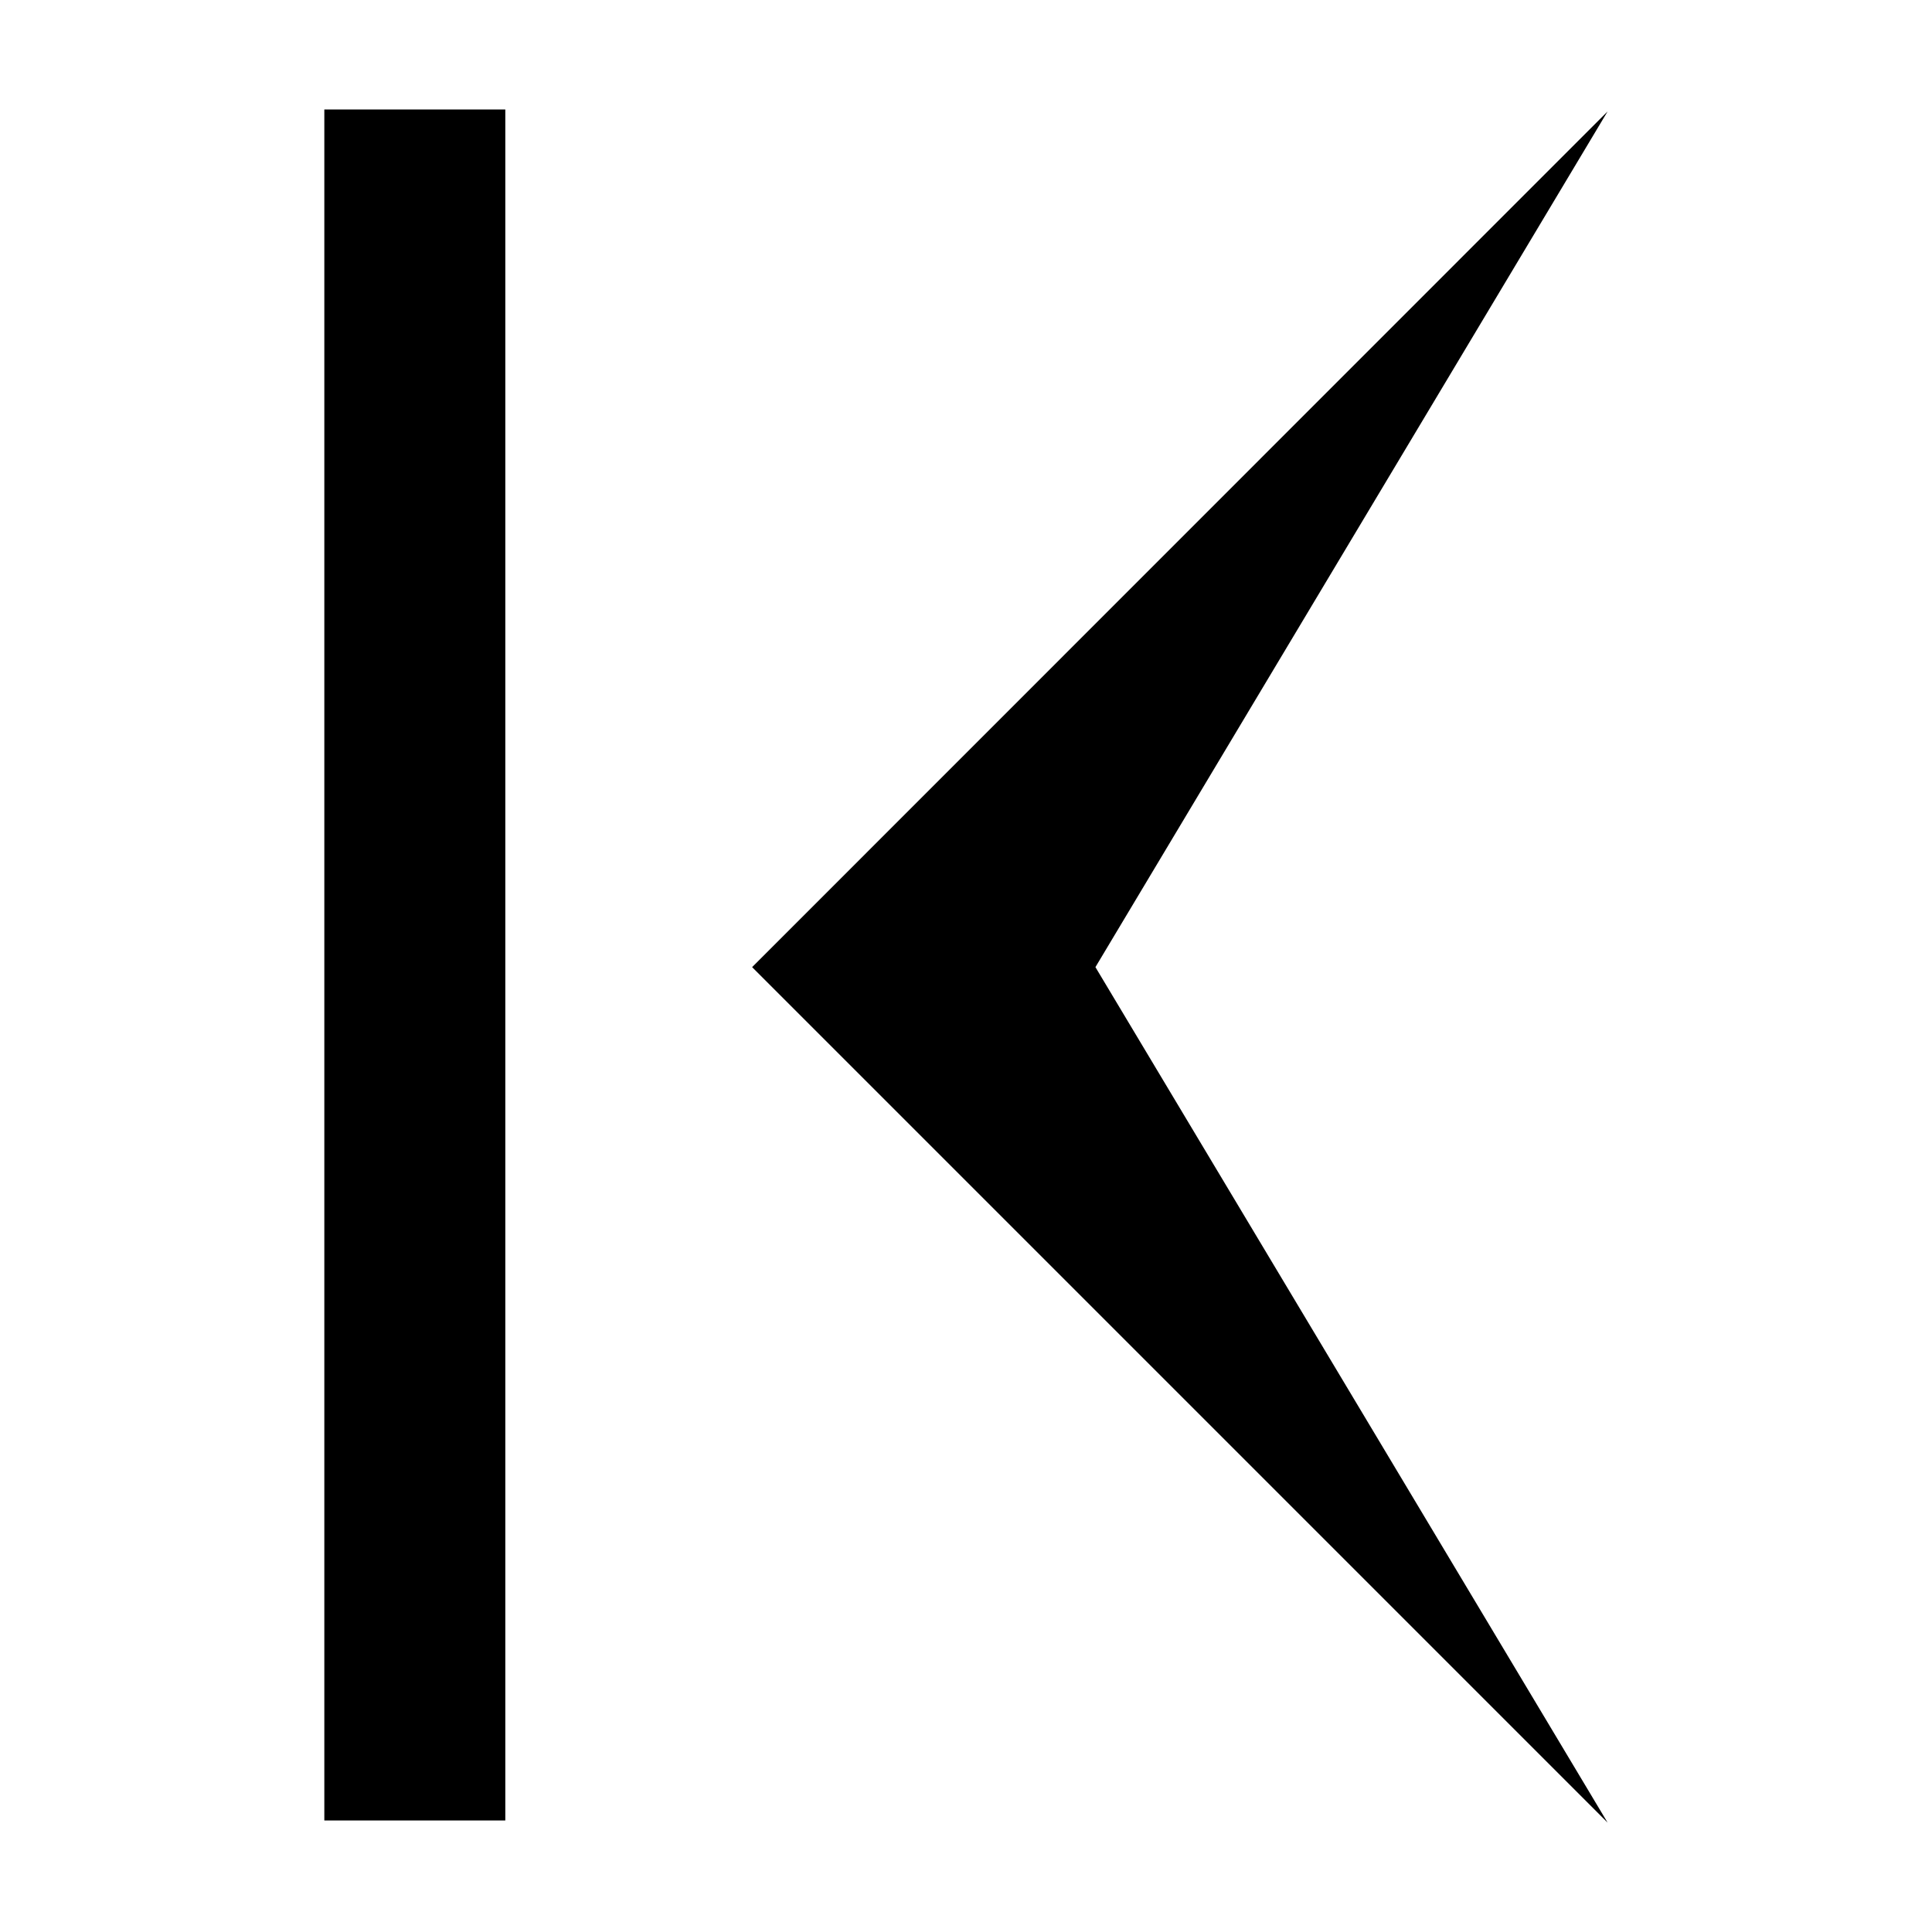 <?xml version="1.0" encoding="UTF-8"?>
<!-- Uploaded to: ICON Repo, www.iconrepo.com, Generator: ICON Repo Mixer Tools -->
<svg fill="#000000" width="800px" height="800px" version="1.1" viewBox="144 144 512 512" xmlns="http://www.w3.org/2000/svg">
 <g>
  <path d="m343.32 400.3 226.71 226.71-135.73-226.71 135.73-226.77z"/>
  <path d="m229.95 626.44v-453.43h47.961v453.43z"/>
 </g>
</svg>